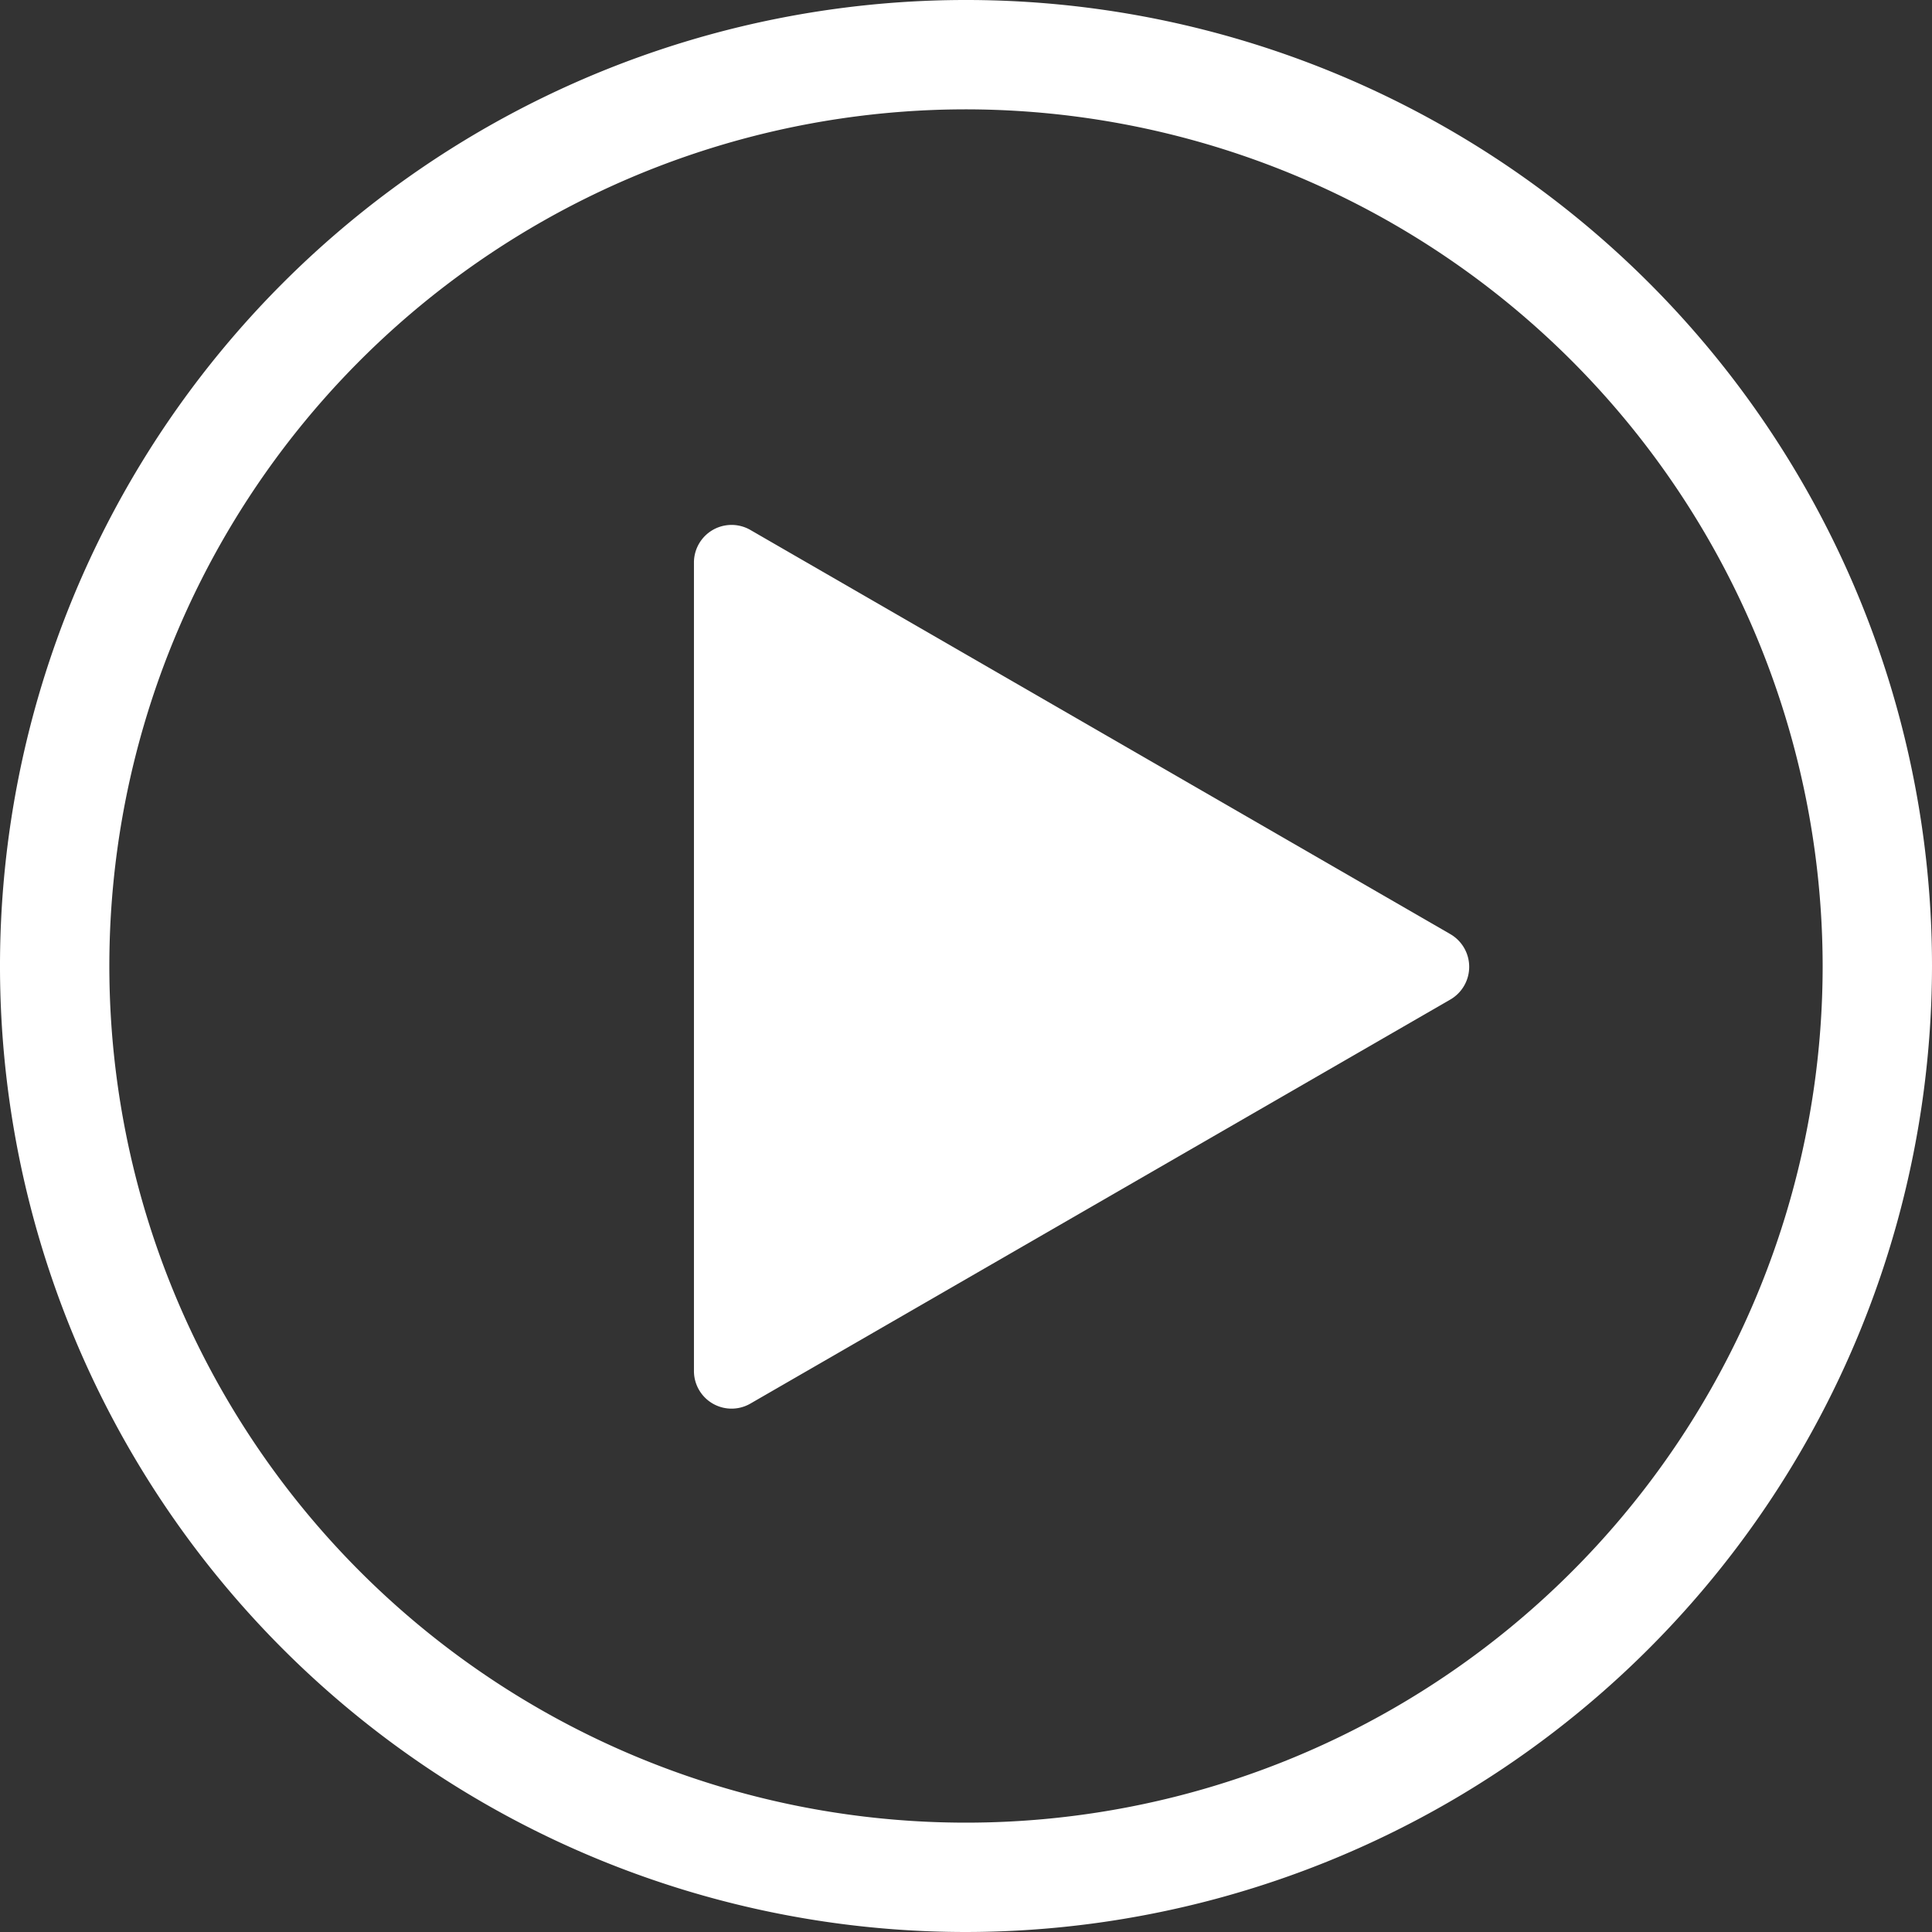 <svg id="Group_78" data-name="Group 78" xmlns="http://www.w3.org/2000/svg" xmlns:xlink="http://www.w3.org/1999/xlink" width="199" height="199" viewBox="0 0 199 199">
  <rect x="0" y="0" width="199" height="199" fill="#333333" stroke="none"/>
  <defs>
    <clipPath id="clip-path">
      <rect id="Rectangle_134" data-name="Rectangle 134" width="199" height="199" fill="#fff"/>
    </clipPath>
  </defs>
  <g id="Group_77" data-name="Group 77" clip-path="url(#clip-path)">
    <path id="Path_201" data-name="Path 201" d="M113.828,69.322l-72.1-41.631a3.875,3.875,0,0,0-5.811,3.363v83.262a3.875,3.875,0,0,0,5.811,3.363l72.118-41.631a3.892,3.892,0,0,0-.02-6.726" transform="translate(35.561 26.895)" fill="#fff"/>
    <path id="Path_202" data-name="Path 202" d="M99.5,199A99.5,99.5,0,1,1,199,99.5,99.613,99.613,0,0,1,99.5,199m0-187.737A88.237,88.237,0,1,0,187.737,99.5,88.334,88.334,0,0,0,99.5,11.263" fill="#fff"/>
  </g>
</svg>
